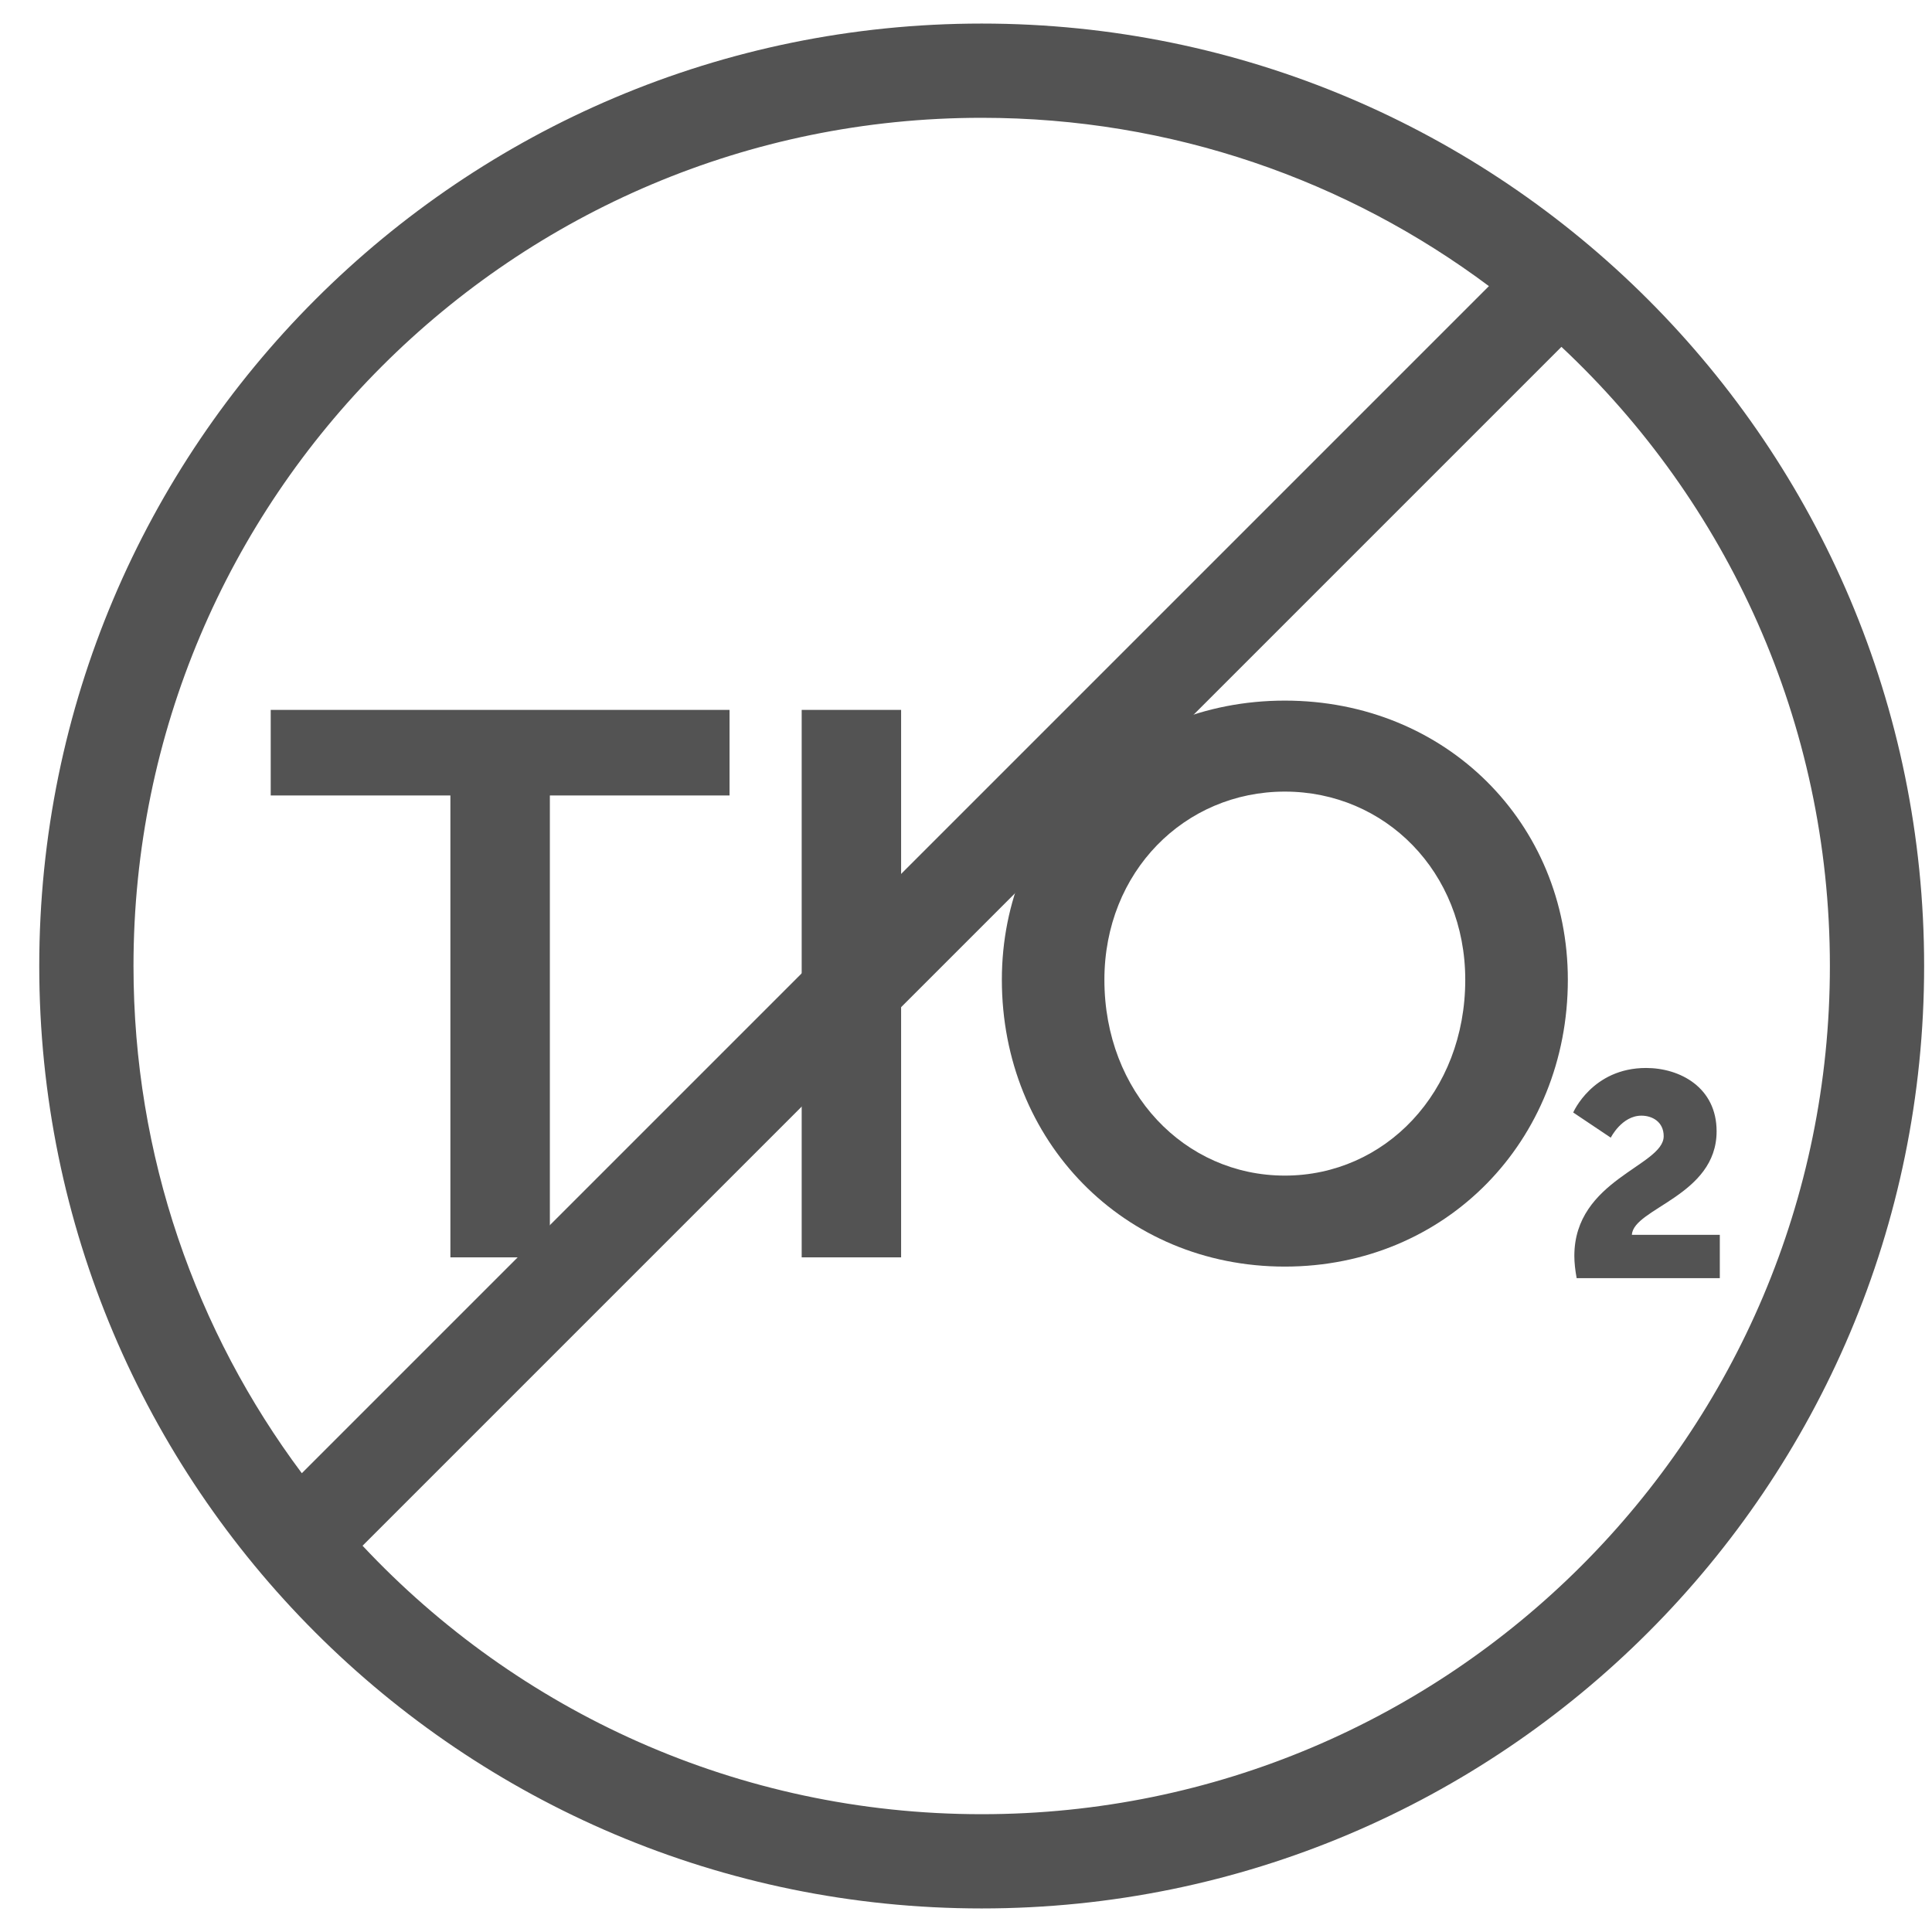 <svg width="41" height="41" viewBox="0 0 41 41" fill="none" xmlns="http://www.w3.org/2000/svg">
<path d="M9.558 26.683H11.669V16.881H15.482V15.065H5.745V16.881H9.558V26.683Z" fill="#535353"/>
<path d="M17.013 26.683H19.123V15.065H17.013V26.683Z" fill="#535353"/>
<path d="M21.261 20.792C21.261 24.212 23.846 26.879 27.266 26.879C30.686 26.879 33.272 24.212 33.272 20.792C33.272 17.47 30.686 14.868 27.266 14.868C23.846 14.868 21.261 17.47 21.261 20.792ZM23.437 20.792C23.437 18.501 25.139 16.799 27.266 16.799C29.393 16.799 31.095 18.501 31.095 20.792C31.095 23.181 29.393 24.948 27.266 24.948C25.139 24.948 23.437 23.181 23.437 20.792Z" fill="#535353"/>
<path d="M33.459 27.125H36.497V26.205H34.631C34.662 25.64 36.429 25.376 36.429 24.008C36.429 23.075 35.65 22.664 34.932 22.664C33.791 22.664 33.386 23.609 33.386 23.609L34.183 24.143C34.183 24.143 34.416 23.676 34.834 23.676C35.061 23.676 35.306 23.805 35.306 24.112C35.306 24.744 33.41 25.032 33.41 26.652C33.41 26.8 33.428 26.953 33.459 27.125Z" fill="#535353"/>
<path fill-rule="evenodd" clip-rule="evenodd" d="M38.833 20.5C38.833 30.441 30.774 38.5 20.833 38.5C15.65 38.5 10.979 36.309 7.694 32.803L33.136 7.361C36.643 10.645 38.833 15.317 38.833 20.5ZM31.597 6.072C28.595 3.828 24.869 2.5 20.833 2.5C10.892 2.5 2.833 10.559 2.833 20.5C2.833 24.536 4.162 28.262 6.405 31.264L31.597 6.072ZM40.833 20.5C40.833 31.546 31.879 40.5 20.833 40.5C9.788 40.5 0.833 31.546 0.833 20.5C0.833 9.454 9.788 0.5 20.833 0.5C31.879 0.5 40.833 9.454 40.833 20.5Z" fill="#535353"/>
</svg>
